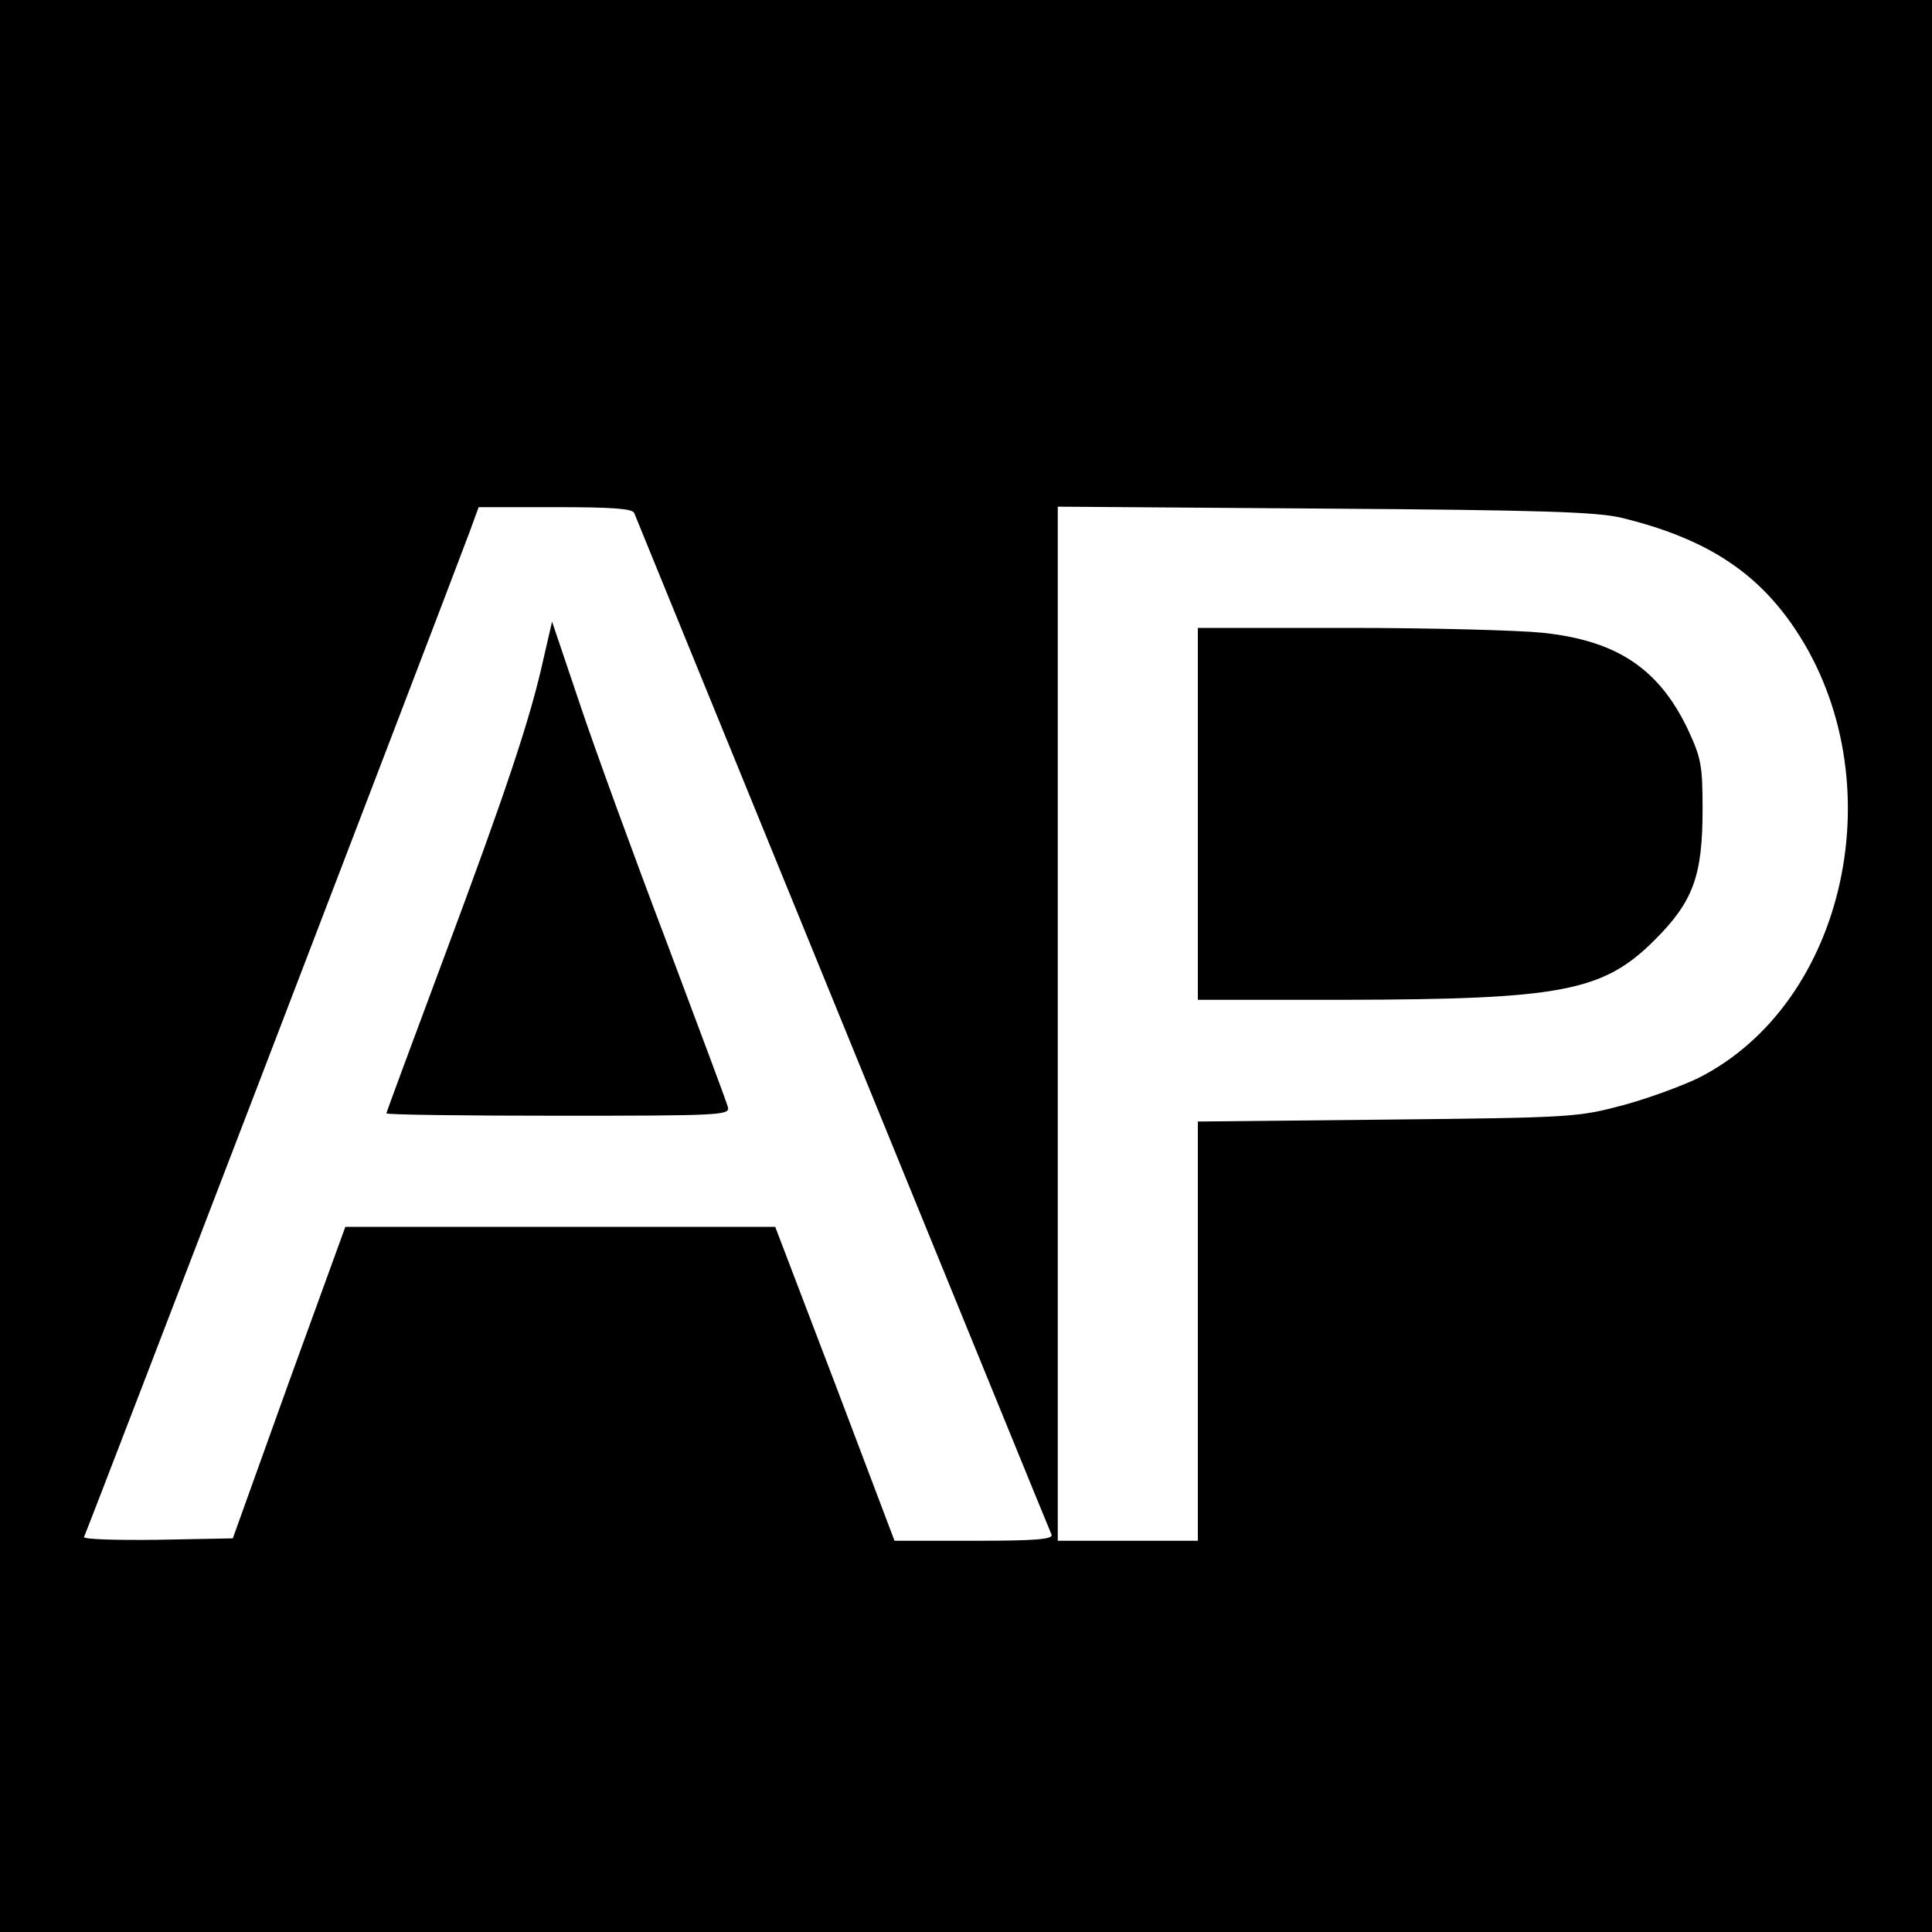 <?xml version="1.0" standalone="no"?>
<!DOCTYPE svg PUBLIC "-//W3C//DTD SVG 20010904//EN"
 "http://www.w3.org/TR/2001/REC-SVG-20010904/DTD/svg10.dtd">
<svg version="1.0" xmlns="http://www.w3.org/2000/svg"
 width="400pt" height="400pt" viewBox="0 0 400 400"
 preserveAspectRatio="xMidYMid meet">
<g transform="translate(0,400) scale(0.1,-0.1)"
fill="#000000" stroke="none">
<path d="M0 2000 l0 -2000 2000 0 2000 0 0 2000 0 2000 -2000 0 -2000 0 0
-2000z m1313 938 c3 -7 197 -483 432 -1058 235 -575 429 -1051 432 -1057 4
-10 -32 -13 -160 -13 l-165 0 -123 325 -124 325 -445 0 -445 0 -117 -322 -116
-323 -157 -3 c-86 -1 -154 1 -151 6 4 6 729 1896 798 2080 l19 52 159 0 c117
0 159 -3 163 -12z m2044 -10 c173 -42 280 -111 360 -231 207 -310 107 -774
-201 -929 -33 -16 -103 -42 -155 -56 -94 -25 -105 -26 -488 -30 l-393 -4 0
-434 0 -434 -145 0 -145 0 0 1071 0 1070 553 -4 c449 -3 564 -7 614 -19z"/>
<path d="M1125 2635 c-27 -123 -78 -275 -206 -618 -65 -174 -119 -320 -119
-322 0 -3 160 -5 356 -5 335 0 356 1 351 18 -2 9 -60 163 -127 342 -68 179
-149 401 -180 494 l-57 169 -18 -78z"/>
<path d="M2480 2315 l0 -385 303 0 c450 1 536 17 643 124 80 80 99 133 99 271
0 91 -3 106 -31 166 -60 125 -147 183 -301 199 -48 5 -229 10 -400 10 l-313 0
0 -385z"/>
</g>
</svg>
